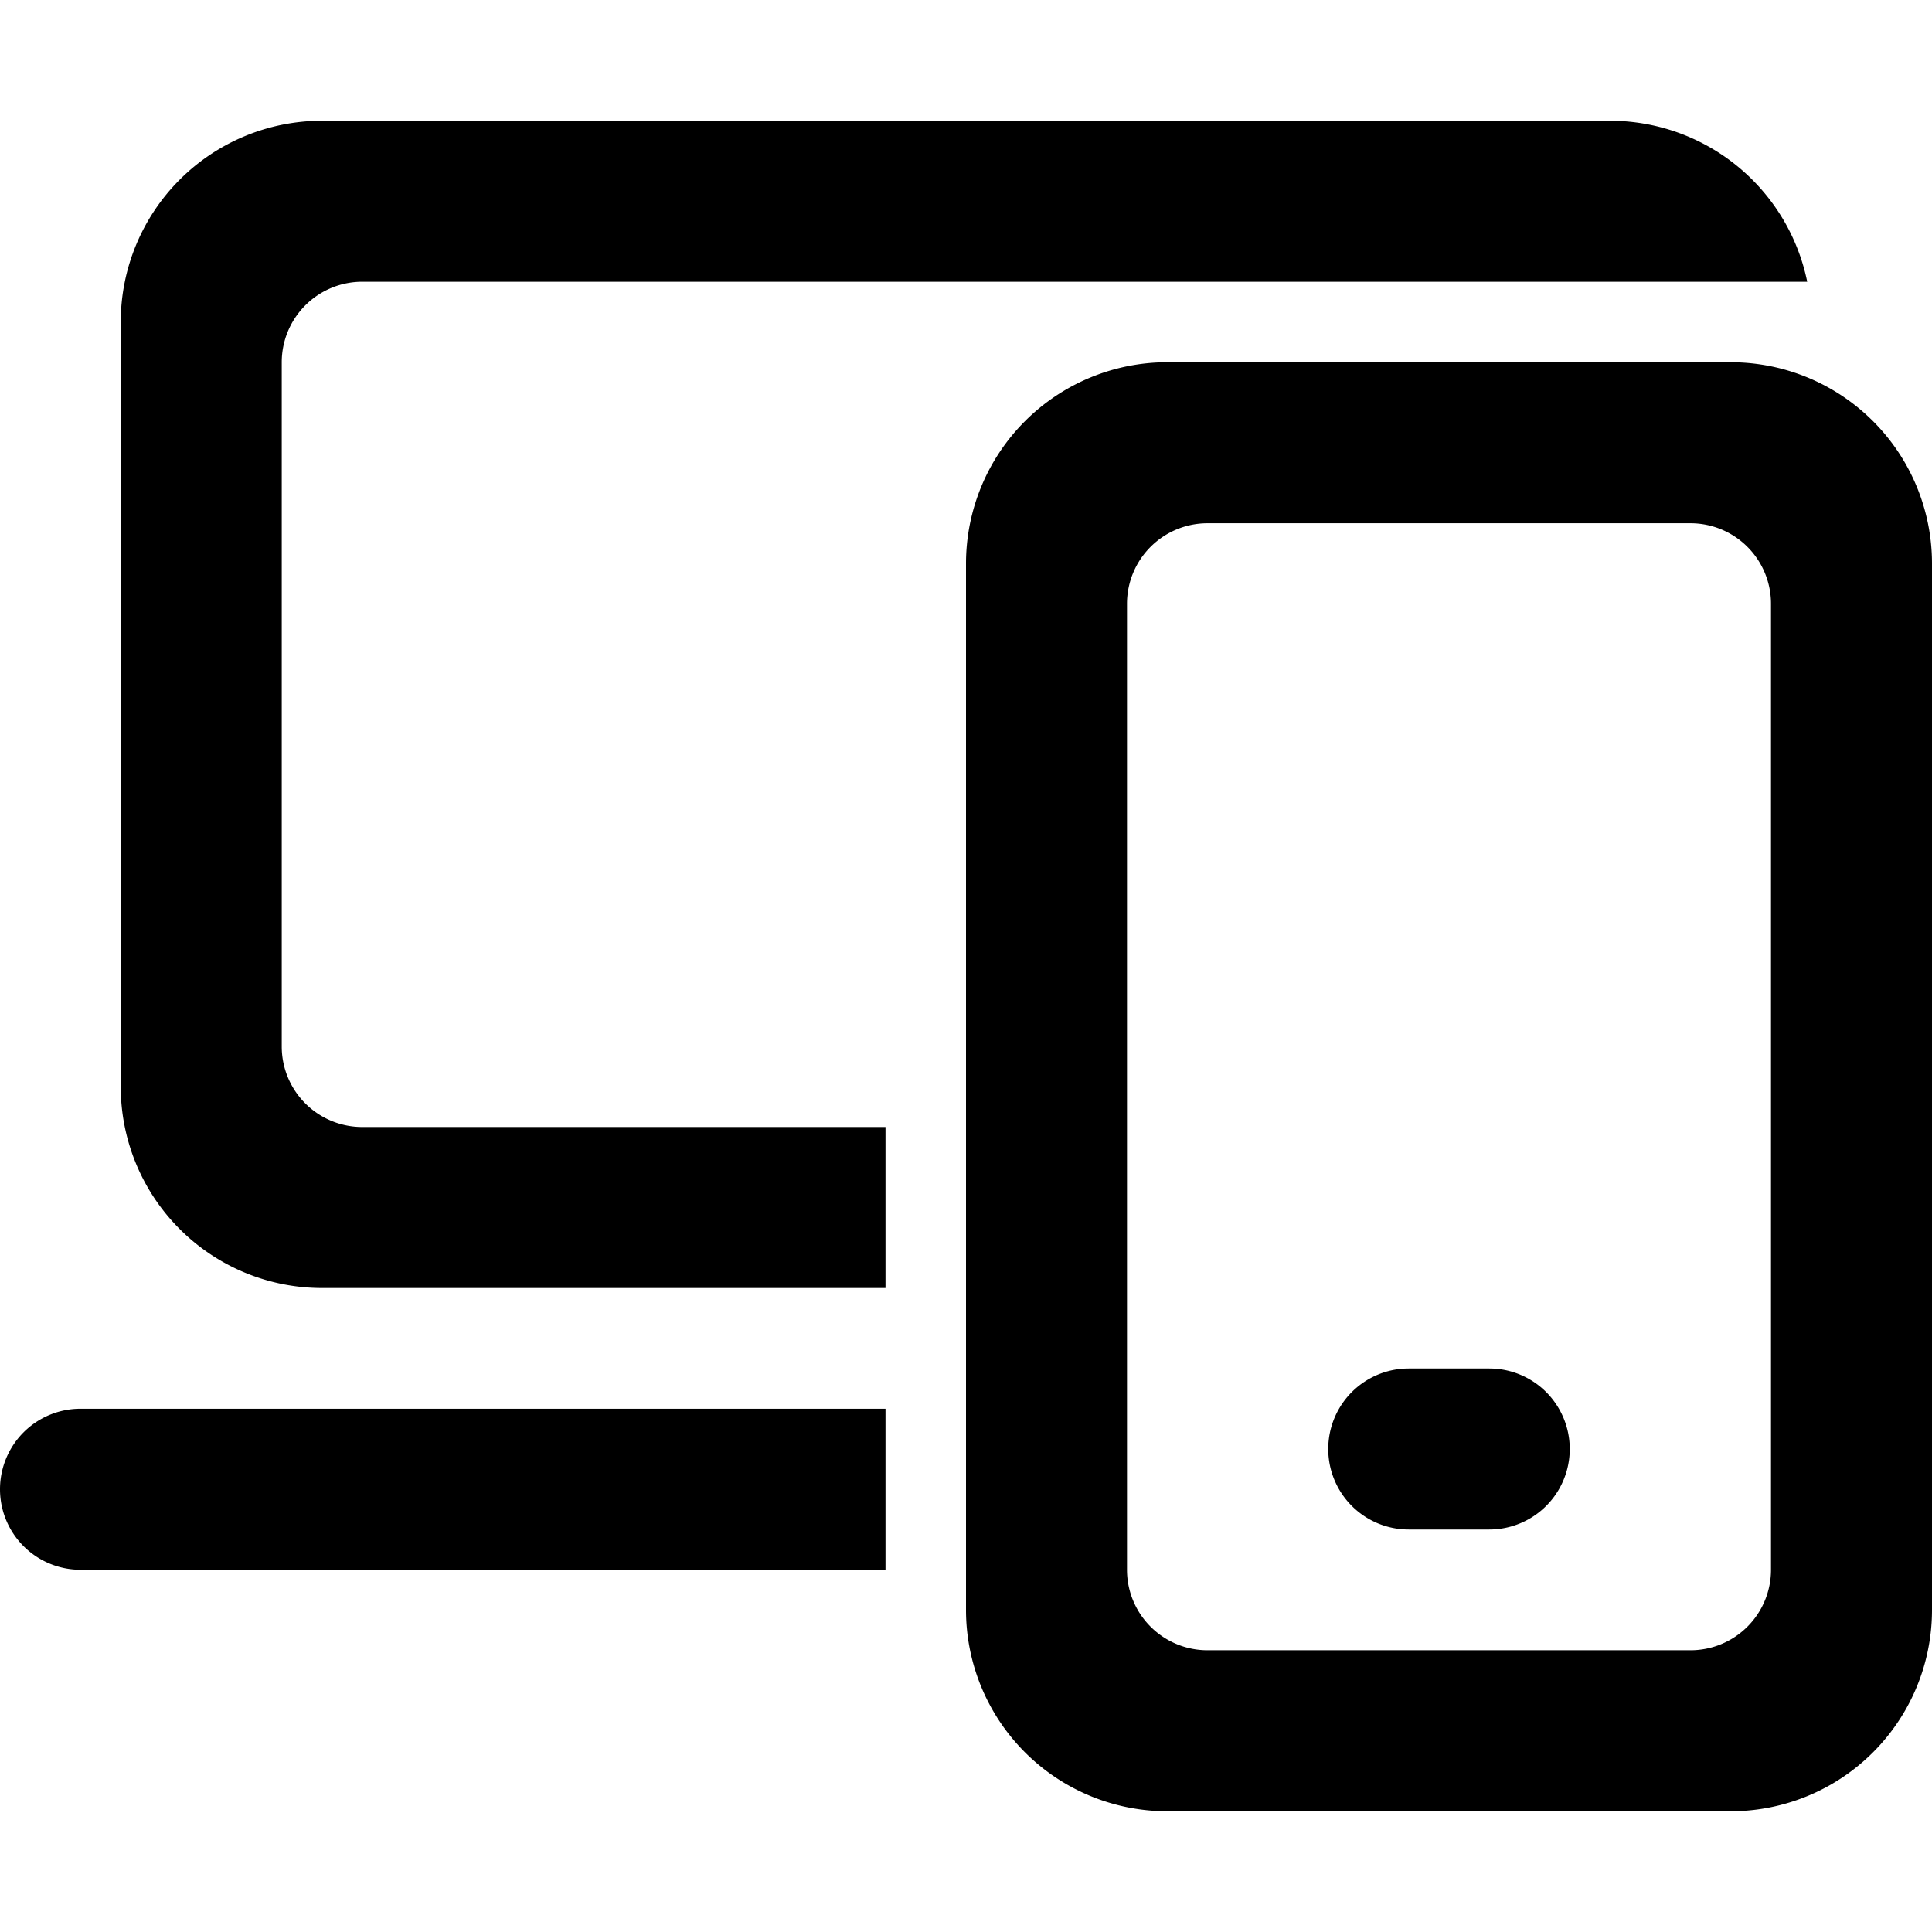 <svg width="48" height="48" viewBox="0 0 48 48" xmlns="http://www.w3.org/2000/svg"><path d="M44.9 7H9a2 2 0 0 0-2 2v17a2 2 0 0 0 2 2h13v4H8a5 5 0 0 1-5-5V8a5 5 0 0 1 5-5h32a5.002 5.002 0 0 1 4.9 4zM22 35v4H2a2 2 0 1 1 0-4h20zm7-26h14a5 5 0 0 1 5 5v26a5 5 0 0 1-5 5H29a5 5 0 0 1-5-5V14a5 5 0 0 1 5-5zm1 4a2 2 0 0 0-2 2v24a2 2 0 0 0 2 2h12a2 2 0 0 0 2-2V15a2 2 0 0 0-2-2H30zm5 21h2a2 2 0 1 1 0 4h-2a2 2 0 1 1 0-4z" fill-rule="evenodd"/></svg>